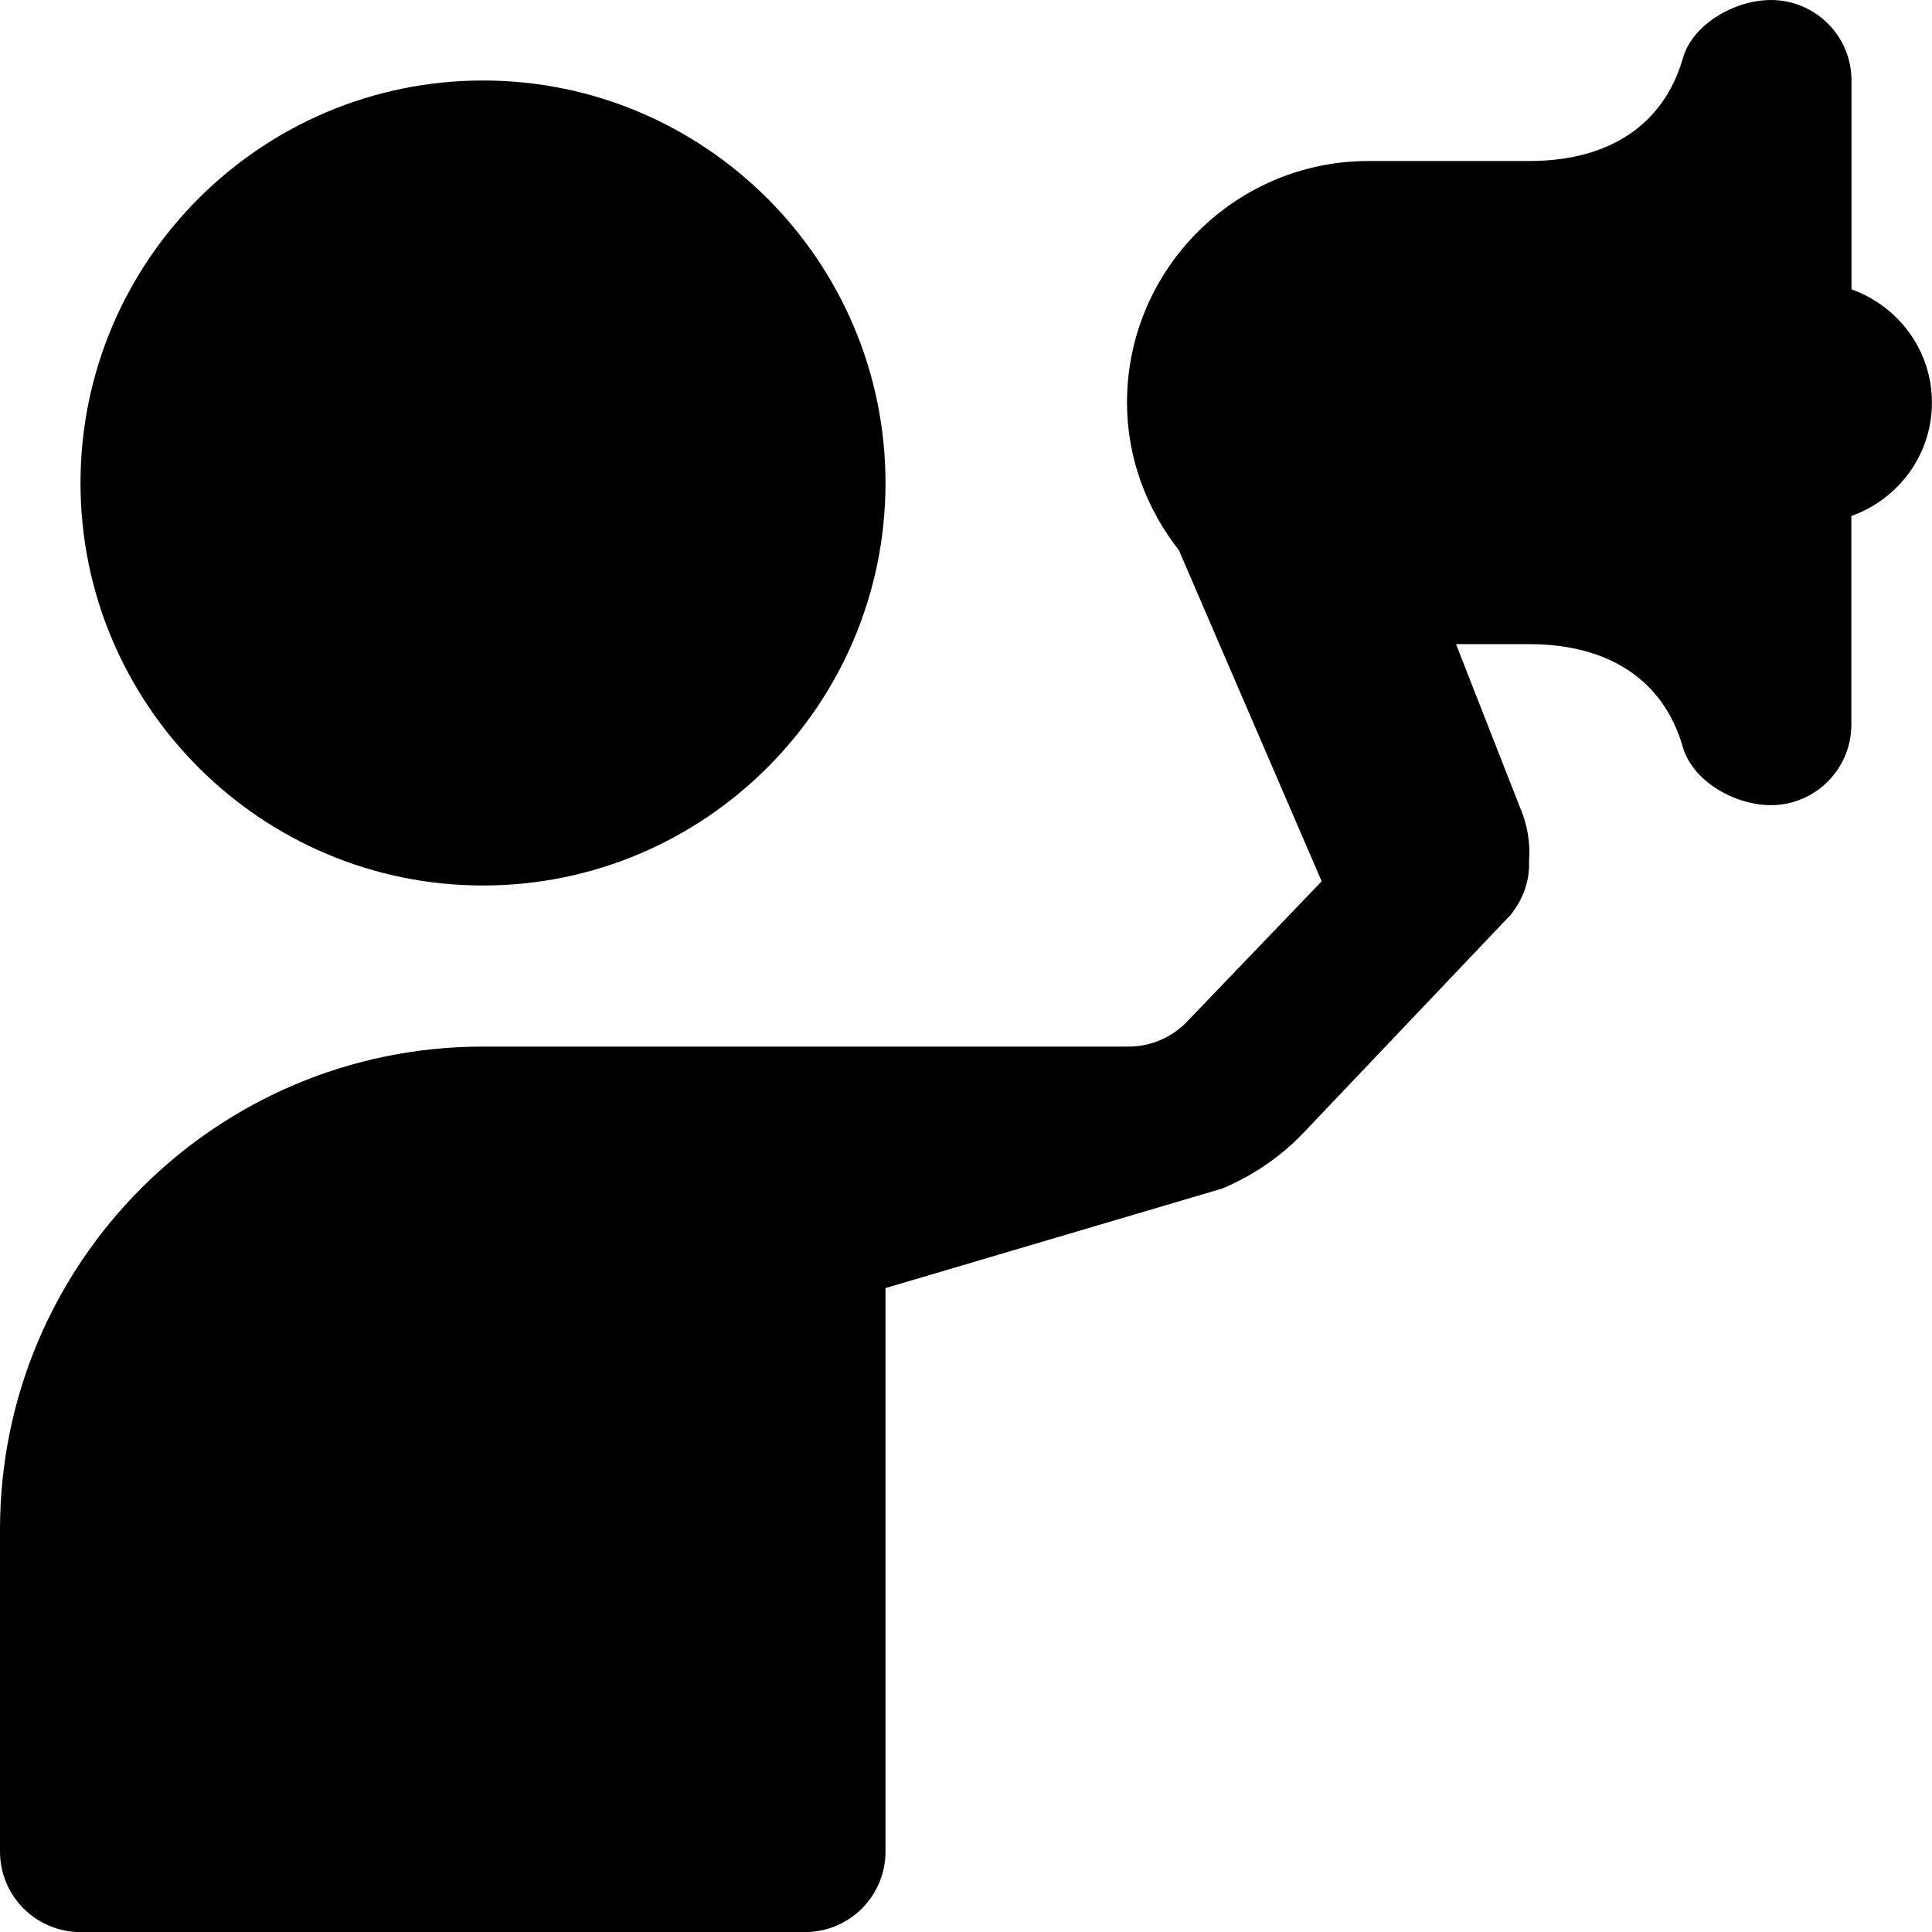 <?xml version="1.0" encoding="UTF-8"?>
<svg xmlns="http://www.w3.org/2000/svg" id="Layer_1" data-name="Layer 1" viewBox="0 0 24 24">
  <path d="m1,6C1,3.243,3.243,1,6,1s5,2.243,5,5-2.243,5-5,5S1,8.757,1,6Zm22-2.408V1c0-.265-.105-.52-.293-.707s-.442-.293-.707-.293c-.446,0-.972.295-1.095.724-.236.823-.913,1.276-1.905,1.276h-2c-1.654,0-3,1.346-3,3,0,.695.247,1.327.645,1.836l1.773,4.112-1.674,1.745c-.188.195-.451.308-.722.308H6c-3.314,0-6,2.686-6,6v4c0,.552.448,1,1,1h9c.552,0,1-.448,1-1v-7l4.184-1.237c.375-.157.718-.389,1.003-.686,0,0,2.584-2.719,2.584-2.719,0,0,0-.001,0-.001.152-.193.233-.422.223-.654.019-.231-.02-.466-.117-.686l-.79-2.016h.912c.992,0,1.669.453,1.905,1.276.123.429.648.724,1.094.724.552,0,1-.448,1-1v-2.592c.581-.207,1.001-.757,1.001-1.408s-.419-1.201-1-1.408Z"/>
</svg>
